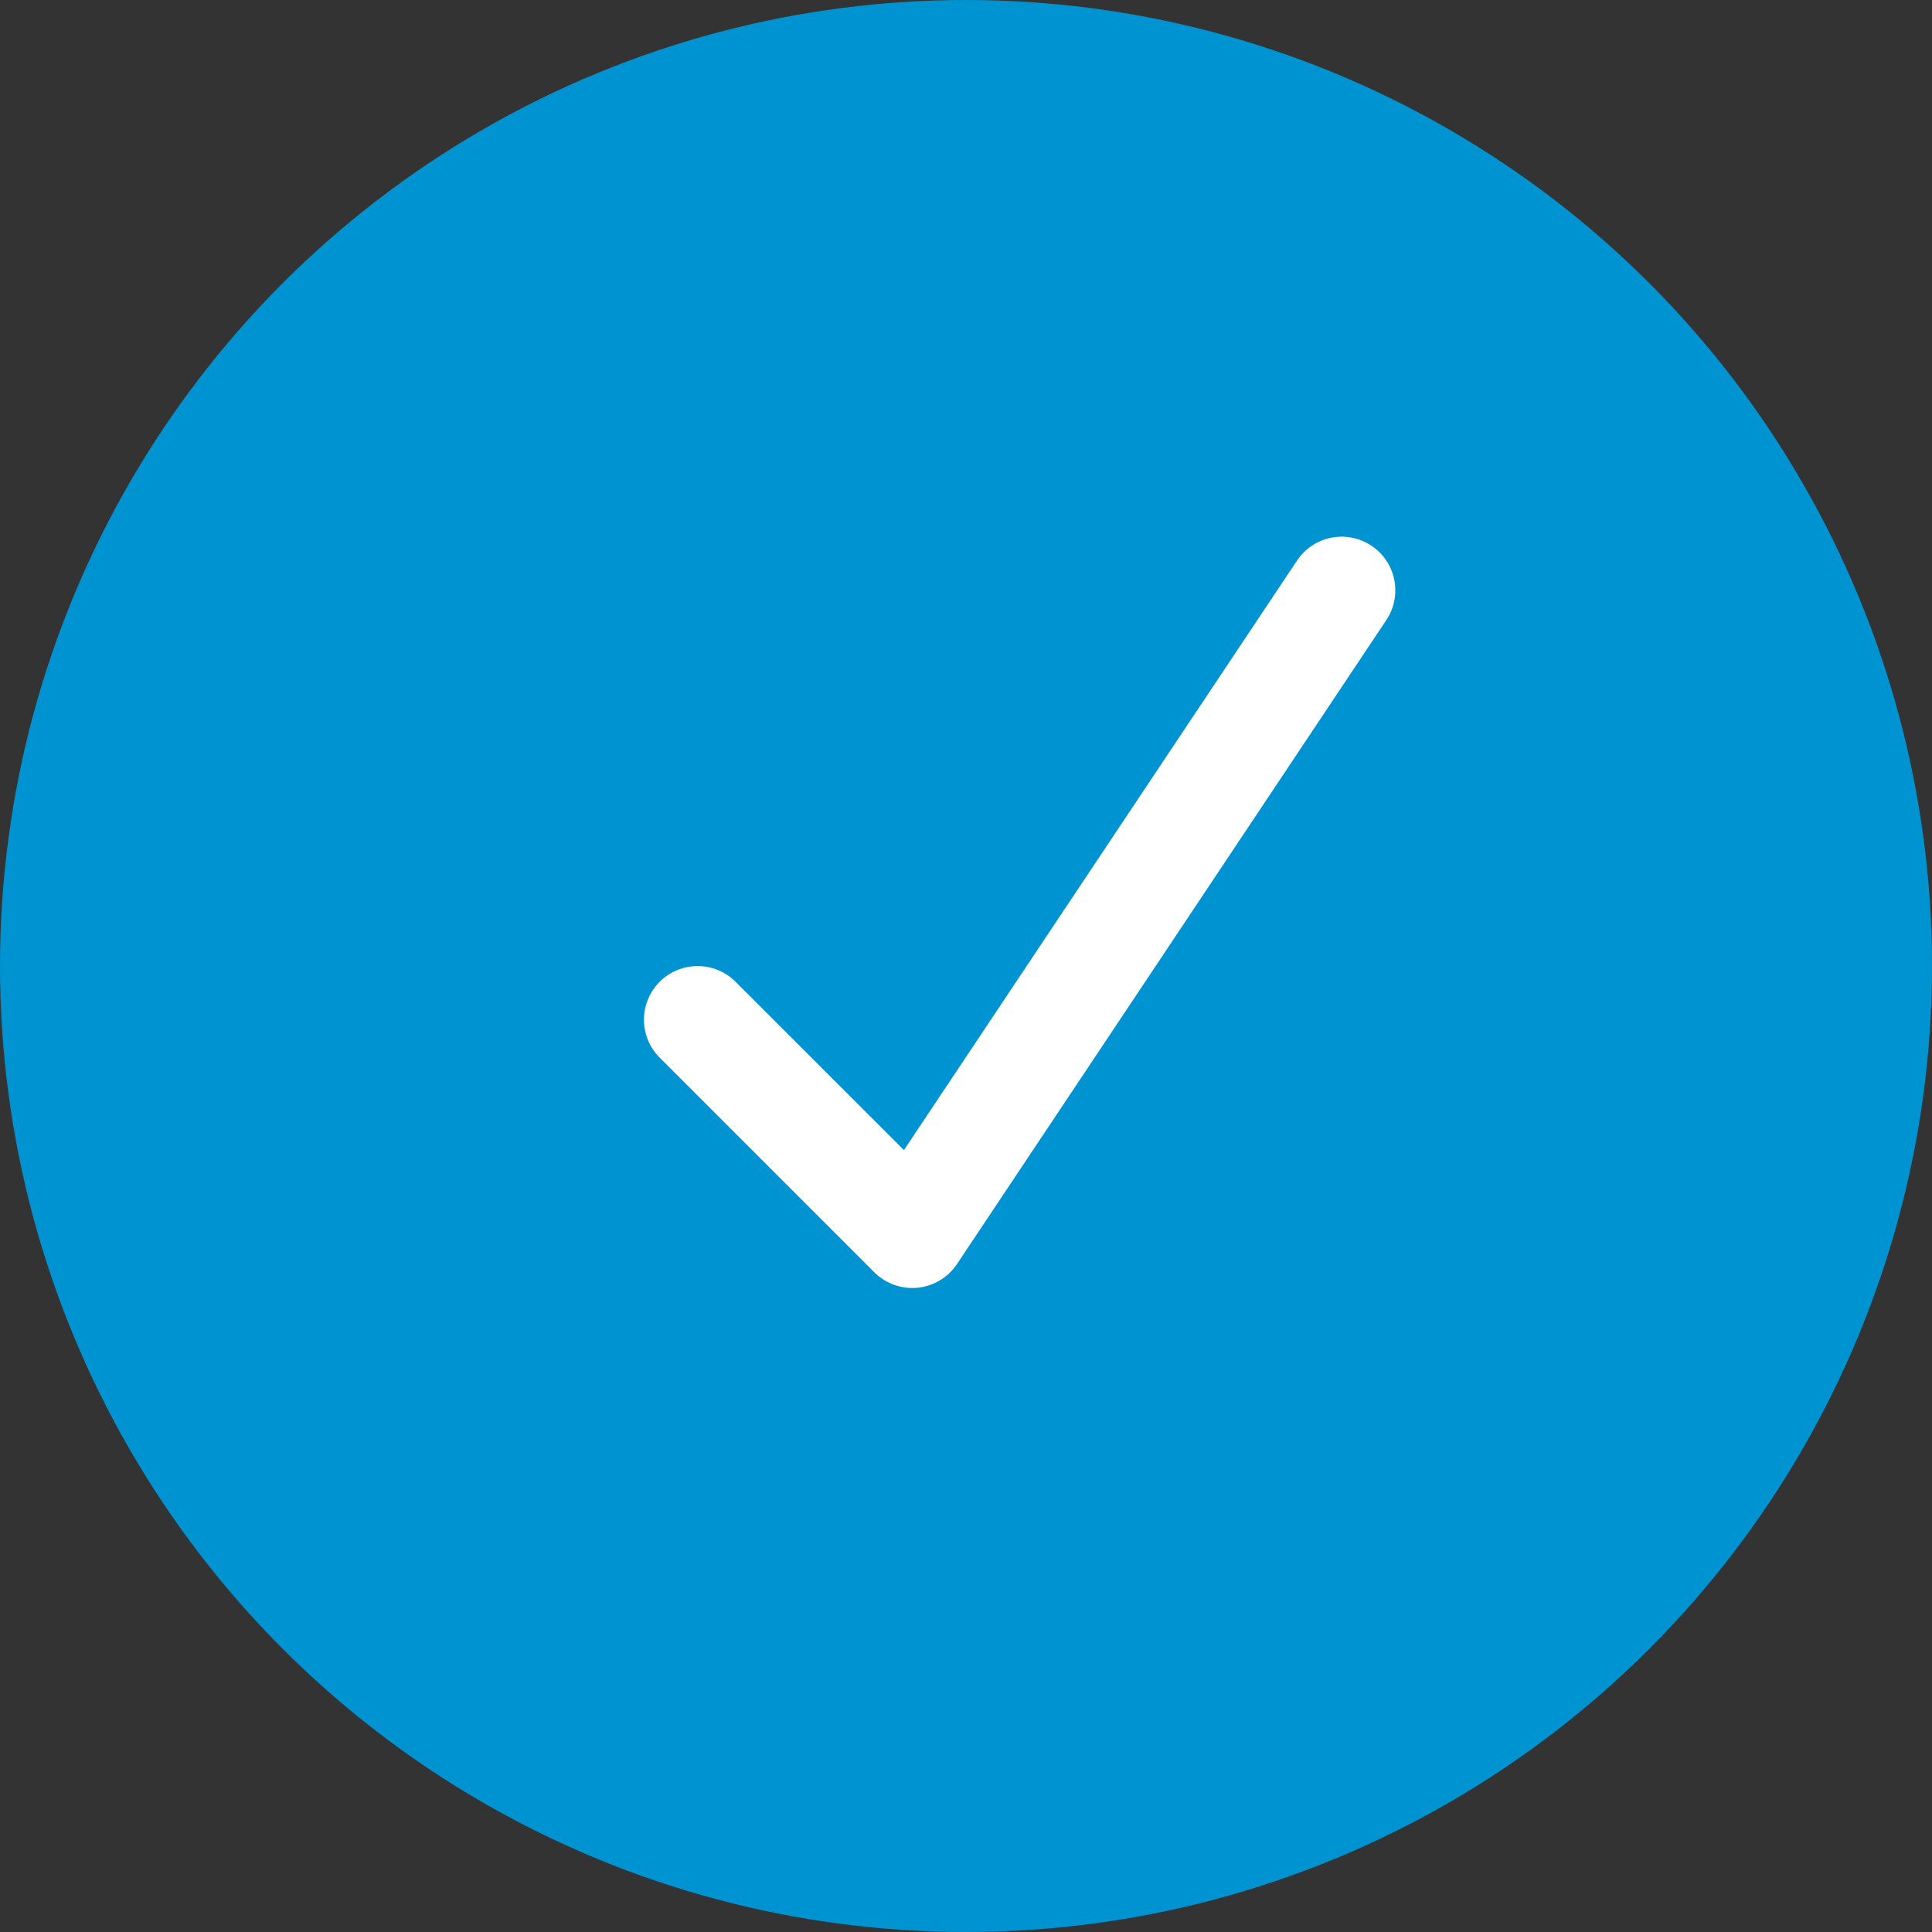 <?xml version="1.0" encoding="UTF-8" standalone="no"?>
<svg width="18px" height="18px" viewBox="0 0 18 18" version="1.1" xmlns="http://www.w3.org/2000/svg" xmlns:xlink="http://www.w3.org/1999/xlink">
    <rect x="0" y="0" width="18" height="18" fill="#333333" stroke="none"/>
    <!-- Generator: Sketch 50.2 (55047) - http://www.bohemiancoding.com/sketch -->
    <title>icon/check_blue</title>
    <desc>Created with Sketch.</desc>
    <defs></defs>
    <g id="icon/check_blue" stroke="none" stroke-width="1" fill="none" fill-rule="evenodd">
        <g id="neated/icon/check_blue_circle">
            <g id="Group-2" stroke-width="1" fill-rule="evenodd" fill="#0093d1">
                <circle id="Oval-2" cx="9" cy="9" r="9"></circle>
            </g>
            <path d="M12.084,5.223 L8.422,10.715 L6.853,9.147 C6.658,8.952 6.341,8.952 6.146,9.147 C5.951,9.342 5.951,9.659 6.146,9.854 L8.146,11.854 C8.241,11.948 8.368,12 8.5,12 C8.516,12 8.533,11.999 8.549,11.998 C8.698,11.982 8.833,11.902 8.916,11.777 L12.916,5.777 C13.069,5.548 13.007,5.237 12.777,5.084 C12.546,4.931 12.237,4.993 12.084,5.223 Z" id="Shape" fill="#FFFFFF" fill-rule="nonzero"></path>
        </g>
    </g>
</svg>